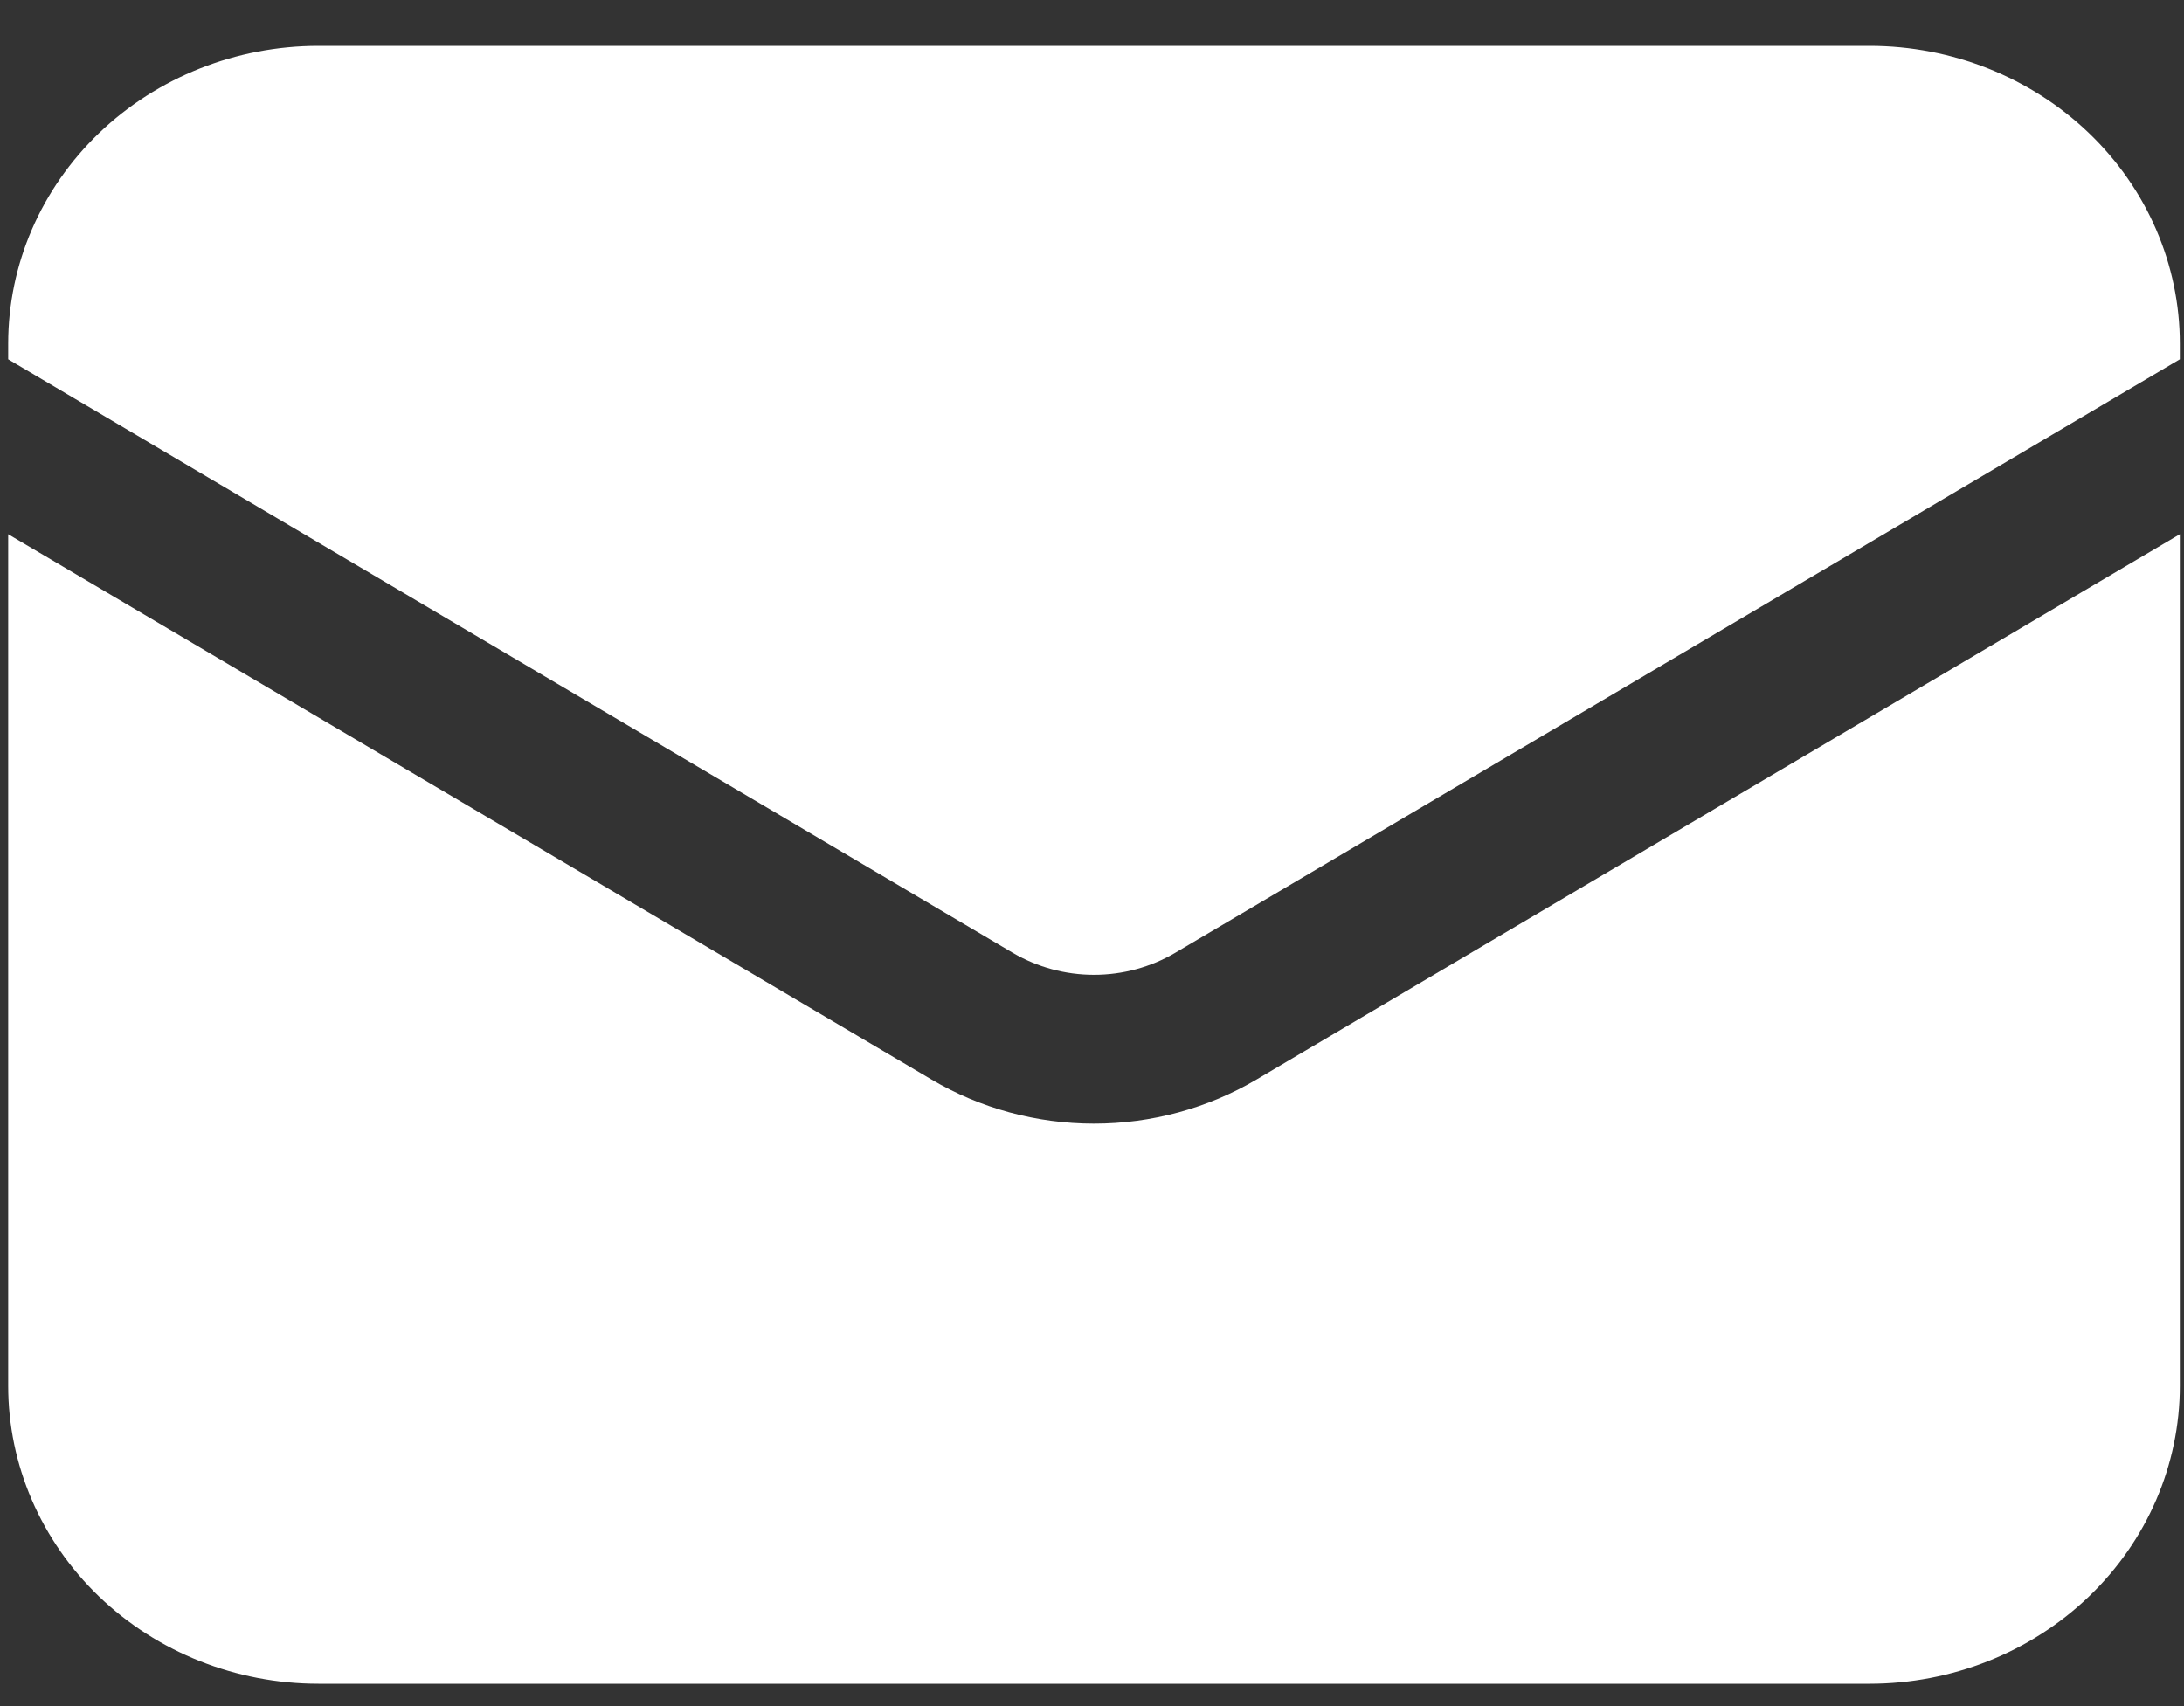 <svg width="32" height="25" viewBox="0 0 32 25" fill="none" xmlns="http://www.w3.org/2000/svg">
<rect x="0" y="0" width="32" height="25" fill="#333333" stroke="none"/>
<path d="M31.939 5.265V5.036C31.939 3.878 31.46 2.768 30.607 1.95C29.755 1.132 28.599 0.672 27.393 0.672H4.666C3.46 0.672 2.304 1.132 1.451 1.95C0.599 2.768 0.12 3.878 0.12 5.036V5.265L14.838 13.961C15.197 14.172 15.609 14.284 16.029 14.284C16.45 14.284 16.862 14.172 17.22 13.961L31.939 5.265Z" fill="white"/>
<path d="M0.12 7.828V20.308C0.12 21.465 0.599 22.575 1.451 23.394C2.304 24.212 3.46 24.672 4.666 24.672H27.393C28.599 24.672 29.755 24.212 30.607 23.394C31.46 22.575 31.939 21.465 31.939 20.308V7.828L18.411 15.818C17.695 16.241 16.87 16.465 16.029 16.465C15.188 16.465 14.364 16.241 13.648 15.818L0.12 7.828Z" fill="white"/>
</svg>
